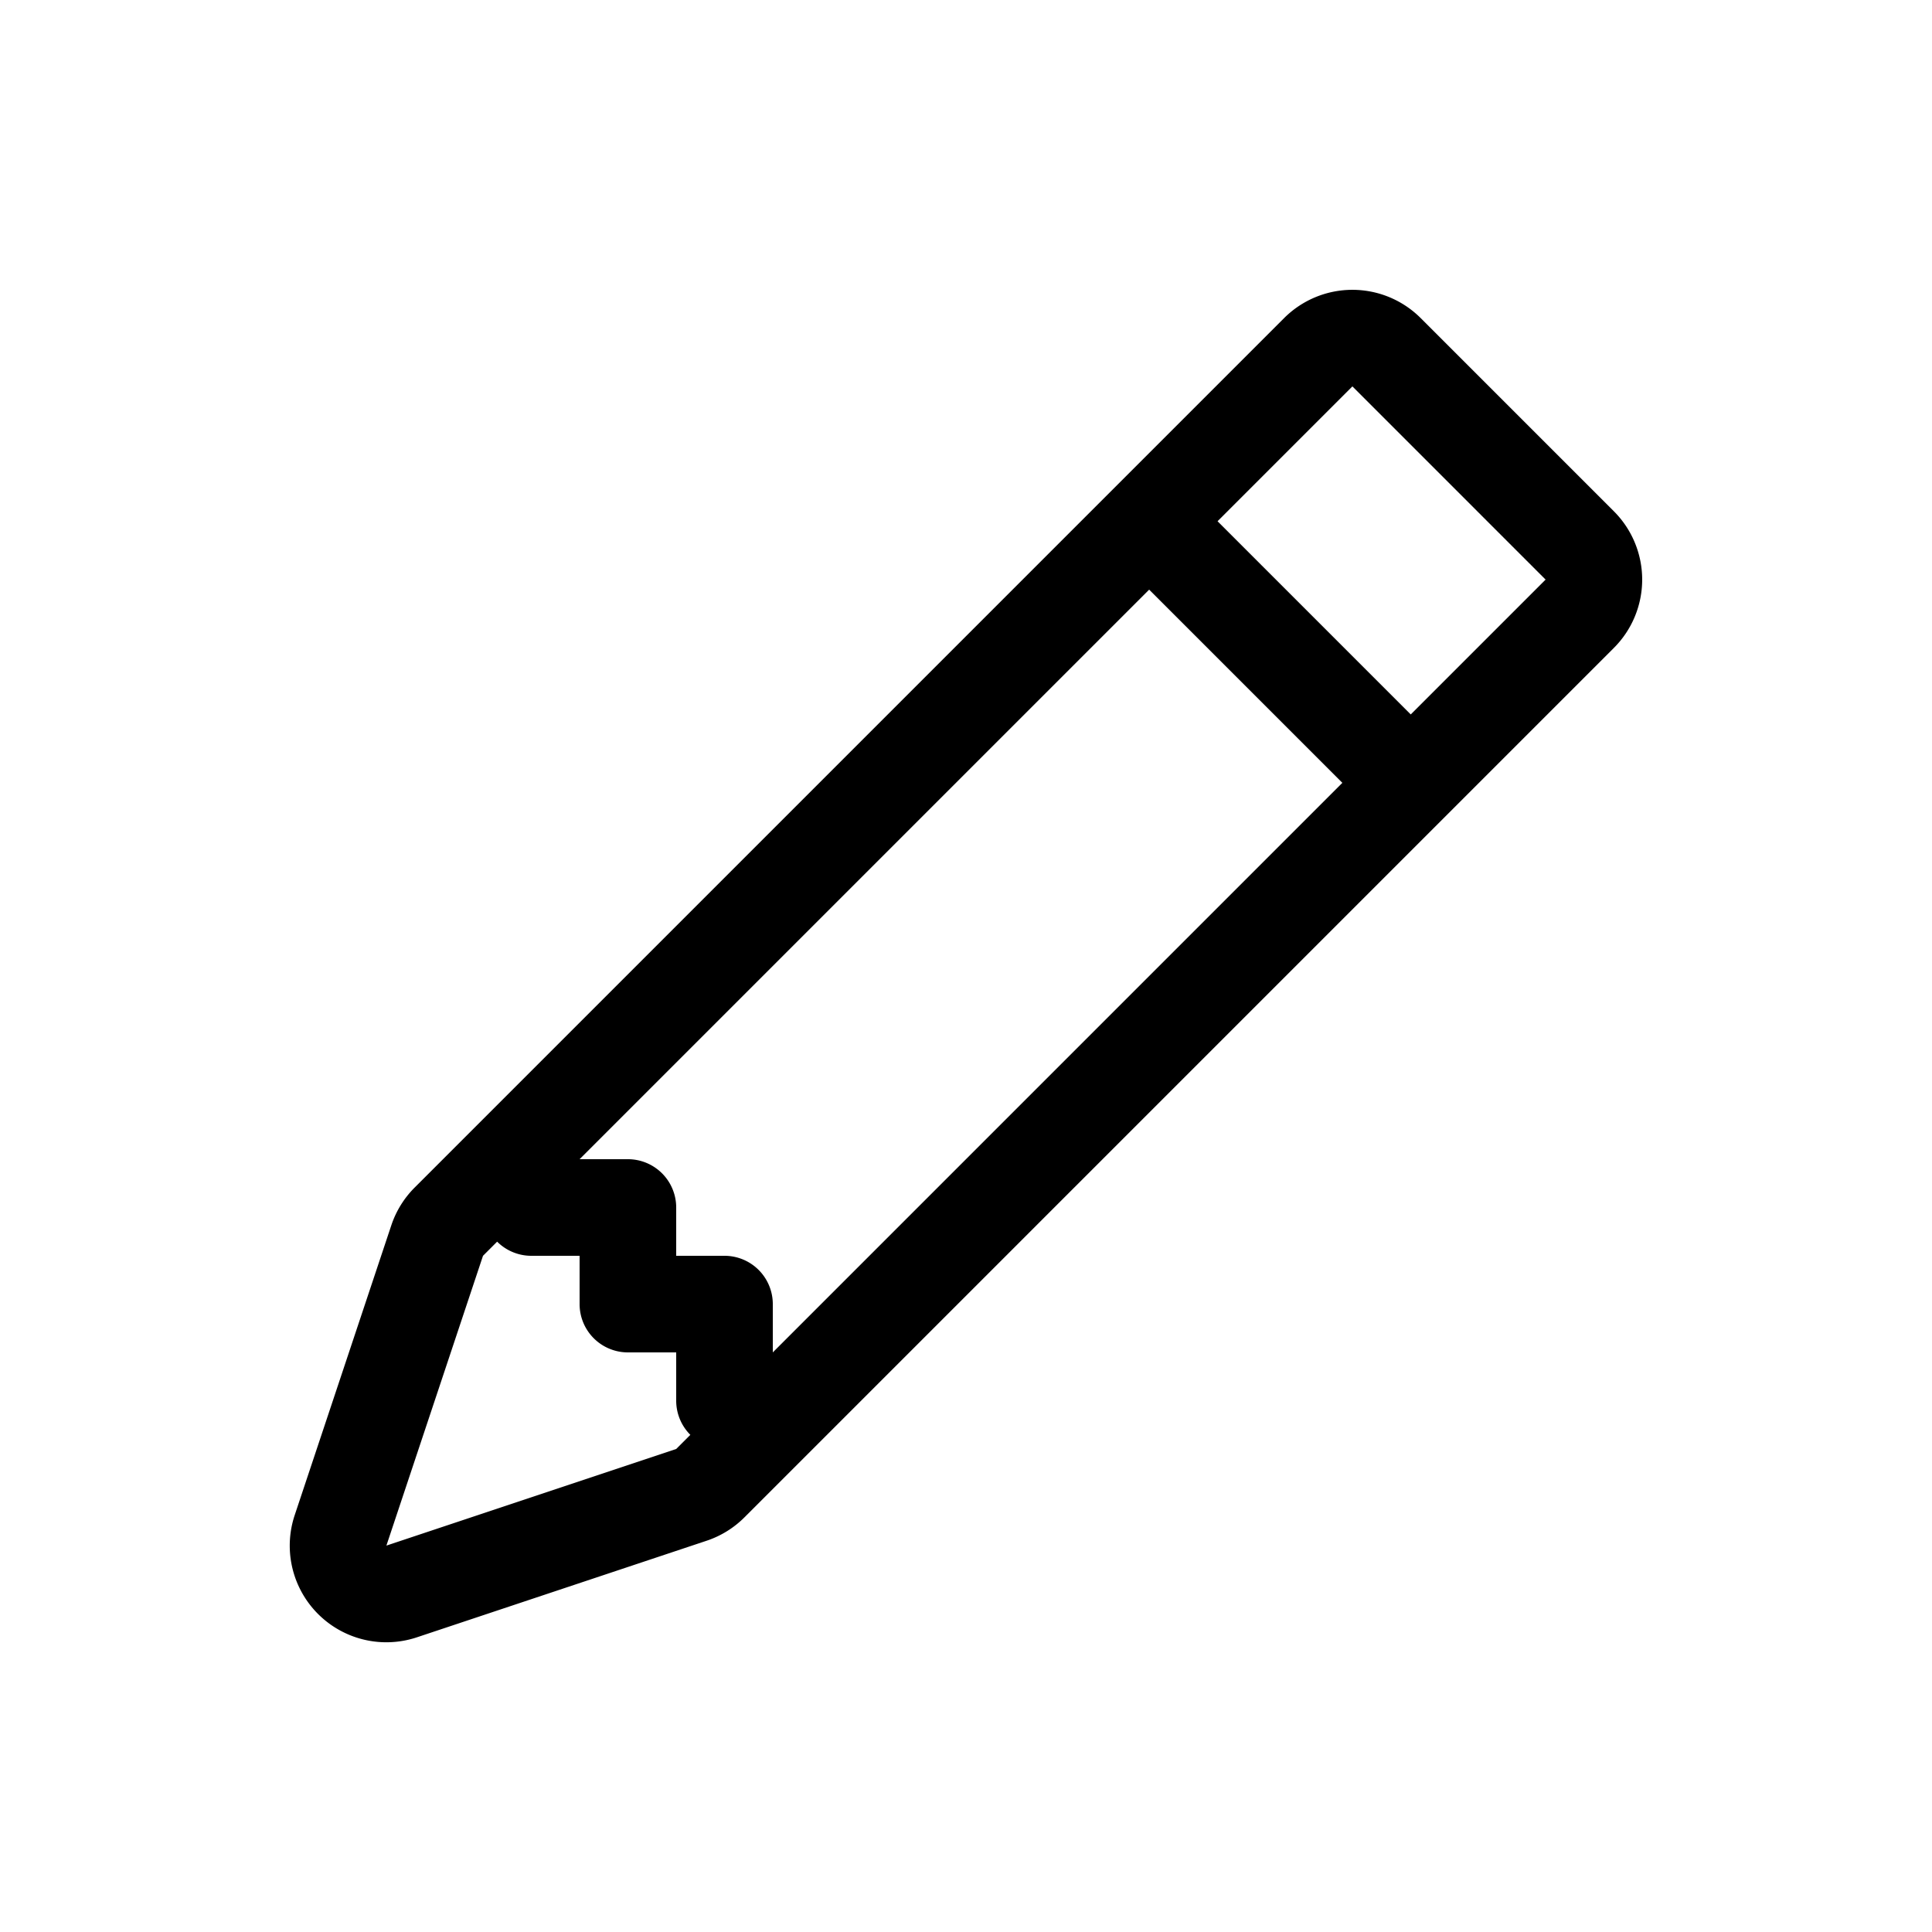 <svg class="bi bi-pencil" width="1em" height="1em" viewBox="0 0 20 20" fill="currentColor" xmlns="http://www.w3.org/2000/svg">
  <path fill-rule="evenodd" d="M13.293 3.293a1 1 0 011.414 0l2 2a1 1 0 010 1.414l-9 9a1 1 0 01-.39.242l-3 1a1 1 0 01-1.266-1.265l1-3a1 1 0 01.242-.391l9-9zM14 4l2 2-9 9-3 1 1-3 9-9z" clip-rule="evenodd"/>
  <path fill-rule="evenodd" d="M14.146 8.354l-2.5-2.5.708-.708 2.5 2.5-.708.708zM5 12v.5a.5.5 0 00.5.5H6v.5a.5.5 0 00.5.5H7v.5a.5.5 0 00.5.5H8v-1.5a.5.5 0 00-.5-.5H7v-.5a.5.5 0 00-.5-.5H5z" clip-rule="evenodd"/>
</svg>